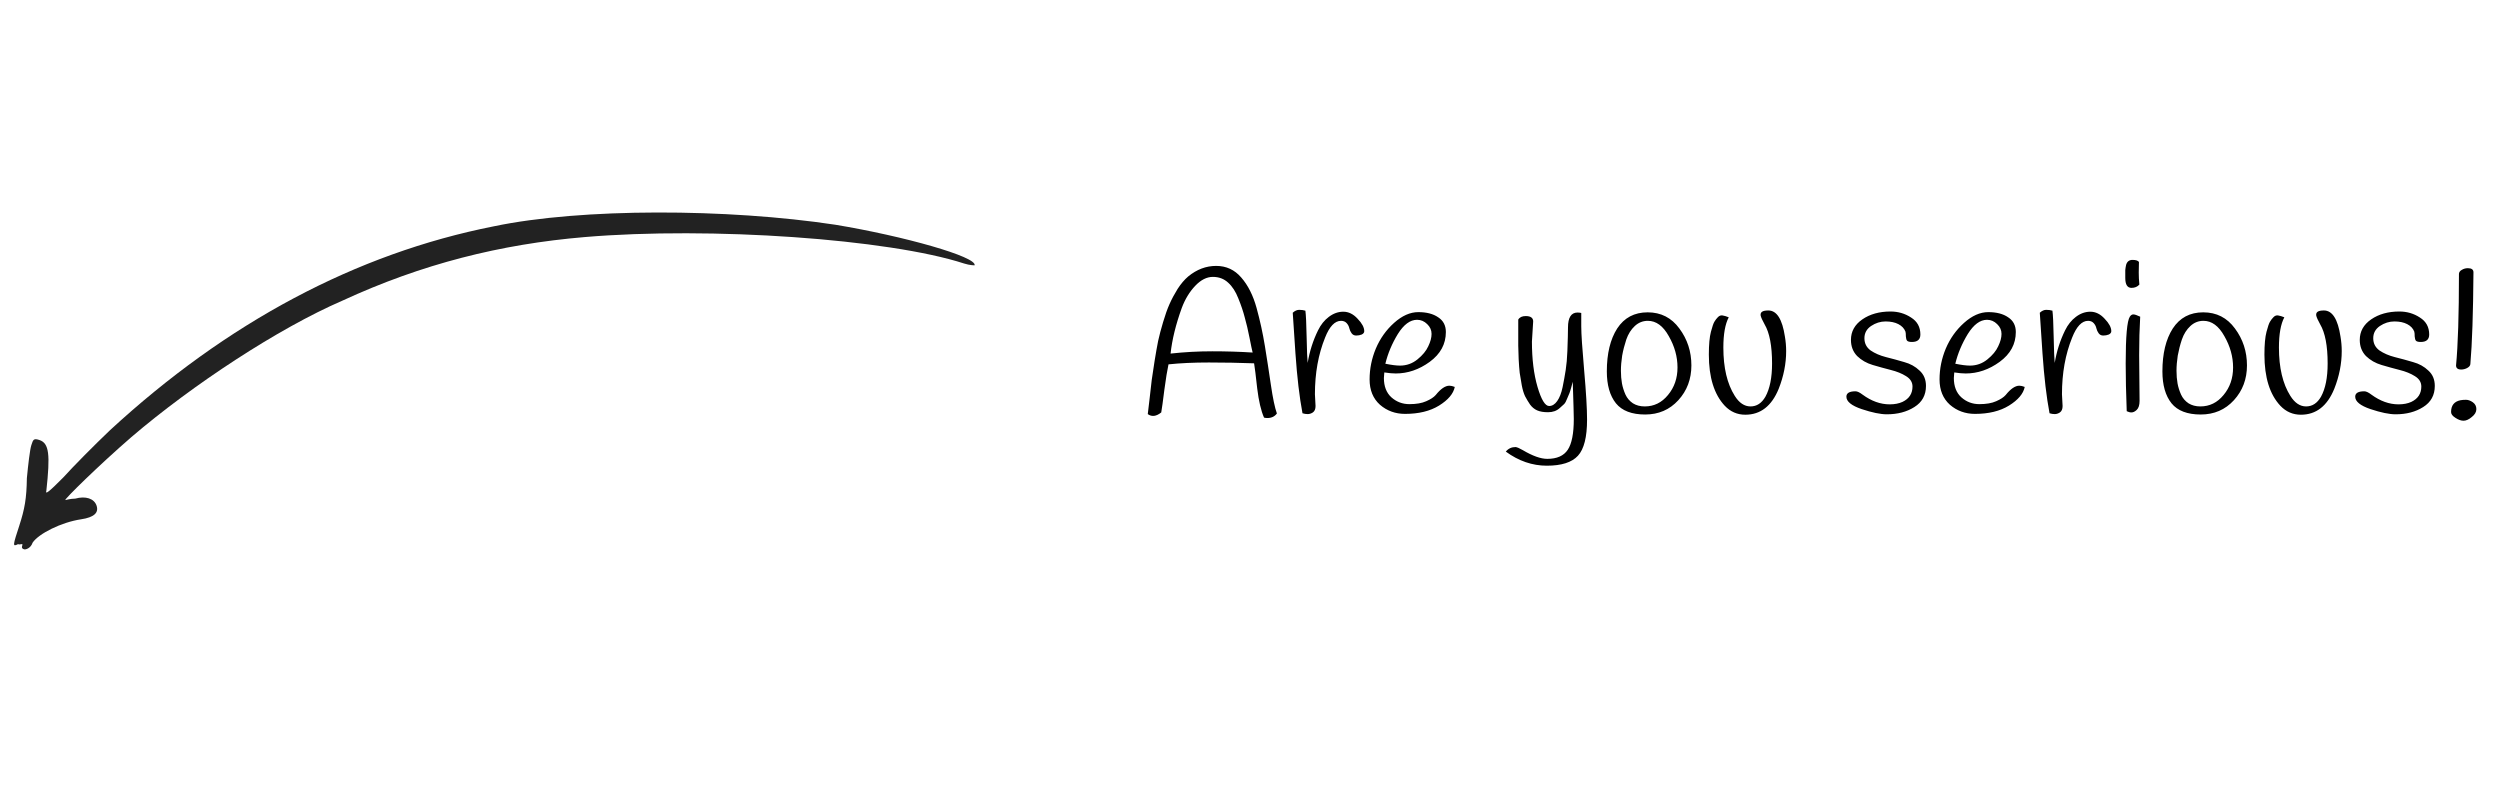 <svg width="193" height="62" viewBox="0 0 193 62" fill="none" xmlns="http://www.w3.org/2000/svg">
<path d="M98.576 31.92C98.405 32.155 98.16 32.272 97.84 32.272C97.755 32.272 97.669 32.261 97.584 32.24C97.349 31.707 97.173 30.955 97.056 29.984C96.949 29.003 96.869 28.357 96.816 28.048C95.653 28.005 94.491 27.984 93.328 27.984C92.165 27.984 91.125 28.032 90.208 28.128C90.112 28.565 90.005 29.221 89.888 30.096C89.781 30.96 89.701 31.541 89.648 31.84C89.264 32.149 88.917 32.192 88.608 31.968C88.64 31.712 88.688 31.307 88.752 30.752C88.816 30.197 88.869 29.728 88.912 29.344C88.965 28.949 89.04 28.453 89.136 27.856C89.232 27.259 89.323 26.747 89.408 26.32C89.504 25.883 89.632 25.397 89.792 24.864C89.952 24.32 90.117 23.856 90.288 23.472C90.459 23.088 90.667 22.699 90.912 22.304C91.168 21.909 91.44 21.589 91.728 21.344C92.389 20.8 93.109 20.528 93.888 20.528C94.667 20.528 95.312 20.827 95.824 21.424C96.347 22.021 96.741 22.805 97.008 23.776C97.275 24.747 97.488 25.723 97.648 26.704C97.808 27.685 97.963 28.688 98.112 29.712C98.261 30.736 98.416 31.472 98.576 31.92ZM95.6 23.04C95.397 22.517 95.136 22.112 94.816 21.824C94.496 21.525 94.101 21.376 93.632 21.376C93.163 21.376 92.709 21.605 92.272 22.064C91.835 22.523 91.488 23.093 91.232 23.776C90.773 25.045 90.485 26.219 90.368 27.296C91.435 27.179 92.507 27.12 93.584 27.12C94.661 27.12 95.701 27.152 96.704 27.216C96.661 27.056 96.581 26.677 96.464 26.08C96.347 25.483 96.224 24.96 96.096 24.512C95.979 24.053 95.813 23.563 95.6 23.04ZM101.512 30.432L101.56 31.344C101.56 31.579 101.491 31.744 101.352 31.84C101.224 31.925 101.091 31.968 100.952 31.968C100.824 31.968 100.691 31.947 100.552 31.904C100.317 30.667 100.136 29.125 100.008 27.28C99.891 25.435 99.821 24.389 99.8 24.144C99.96 23.995 100.125 23.92 100.296 23.92C100.477 23.92 100.637 23.941 100.776 23.984C100.819 24.293 100.851 24.976 100.872 26.032C100.893 27.088 100.92 27.749 100.952 28.016C101.101 27.12 101.368 26.283 101.752 25.504C101.965 25.067 102.243 24.72 102.584 24.464C102.936 24.197 103.309 24.064 103.704 24.064C104.109 24.064 104.477 24.245 104.808 24.608C105.149 24.96 105.32 25.28 105.32 25.568C105.32 25.675 105.256 25.76 105.128 25.824C105 25.877 104.856 25.904 104.696 25.904C104.547 25.904 104.429 25.845 104.344 25.728C104.259 25.611 104.2 25.483 104.168 25.344C104.136 25.195 104.067 25.061 103.96 24.944C103.853 24.827 103.709 24.768 103.528 24.768C103.048 24.768 102.637 25.2 102.296 26.064C101.773 27.355 101.512 28.811 101.512 30.432ZM106.869 28.752C106.848 28.965 106.837 29.109 106.837 29.184C106.837 29.824 107.029 30.32 107.413 30.672C107.808 31.024 108.272 31.2 108.805 31.2C109.339 31.2 109.771 31.125 110.101 30.976C110.443 30.827 110.688 30.667 110.837 30.496C111.221 30.016 111.573 29.776 111.893 29.776C112.011 29.776 112.149 29.808 112.309 29.872C112.203 30.395 111.797 30.875 111.093 31.312C110.4 31.739 109.525 31.952 108.469 31.952C107.723 31.952 107.077 31.717 106.533 31.248C106 30.768 105.733 30.117 105.733 29.296C105.733 28.475 105.893 27.68 106.213 26.912C106.544 26.133 107.013 25.472 107.621 24.928C108.24 24.373 108.864 24.096 109.493 24.096C110.133 24.096 110.645 24.229 111.029 24.496C111.424 24.752 111.621 25.131 111.621 25.632C111.621 26.56 111.205 27.328 110.373 27.936C109.552 28.533 108.677 28.832 107.749 28.832C107.504 28.832 107.211 28.805 106.869 28.752ZM108.085 28.224C108.587 28.224 109.035 28.064 109.429 27.744C109.824 27.424 110.101 27.088 110.261 26.736C110.432 26.384 110.517 26.064 110.517 25.776C110.517 25.488 110.405 25.237 110.181 25.024C109.957 24.8 109.696 24.688 109.397 24.688C108.864 24.688 108.368 25.056 107.909 25.792C107.461 26.528 107.141 27.291 106.949 28.08C107.419 28.176 107.797 28.224 108.085 28.224ZM121.049 25.28C121.049 24.512 121.295 24.128 121.785 24.128C121.881 24.128 121.977 24.139 122.073 24.16C122.073 24.288 122.073 24.635 122.073 25.2C122.073 25.765 122.148 26.896 122.297 28.592C122.447 30.288 122.521 31.557 122.521 32.4C122.521 33.744 122.287 34.672 121.817 35.184C121.348 35.696 120.548 35.952 119.417 35.952C118.297 35.952 117.241 35.589 116.249 34.864C116.441 34.629 116.692 34.512 117.001 34.512C117.119 34.523 117.305 34.603 117.561 34.752C118.319 35.2 118.948 35.424 119.449 35.424C120.196 35.424 120.724 35.189 121.033 34.72C121.343 34.251 121.497 33.461 121.497 32.352C121.497 32.085 121.471 31.125 121.417 29.472C121.407 29.504 121.369 29.643 121.305 29.888C121.241 30.123 121.193 30.277 121.161 30.352C121.129 30.427 121.071 30.565 120.985 30.768C120.911 30.971 120.831 31.115 120.745 31.2C120.66 31.285 120.548 31.387 120.409 31.504C120.175 31.717 119.876 31.824 119.513 31.824C119.161 31.824 118.879 31.776 118.665 31.68C118.452 31.584 118.271 31.435 118.121 31.232C117.983 31.029 117.855 30.816 117.737 30.592C117.631 30.368 117.545 30.085 117.481 29.744C117.417 29.392 117.364 29.072 117.321 28.784C117.289 28.496 117.263 28.144 117.241 27.728C117.231 27.312 117.22 26.965 117.209 26.688C117.209 26.411 117.209 26.059 117.209 25.632V24.672C117.316 24.491 117.508 24.4 117.785 24.4C118.169 24.4 118.361 24.539 118.361 24.816L118.265 26.368C118.265 27.723 118.409 28.891 118.697 29.872C118.985 30.853 119.284 31.344 119.593 31.344C119.828 31.344 120.036 31.216 120.217 30.96C120.399 30.704 120.537 30.347 120.633 29.888C120.729 29.419 120.809 28.976 120.873 28.56C120.937 28.144 120.98 27.659 121.001 27.104C121.033 26.261 121.049 25.653 121.049 25.28ZM124.847 25.36C125.391 24.528 126.175 24.112 127.199 24.112C128.223 24.112 129.039 24.528 129.647 25.36C130.266 26.192 130.575 27.141 130.575 28.208C130.575 29.264 130.239 30.16 129.567 30.896C128.895 31.632 128.042 32 127.007 32C125.973 32 125.221 31.712 124.751 31.136C124.282 30.549 124.047 29.728 124.047 28.672C124.047 27.296 124.314 26.192 124.847 25.36ZM125.551 26.208C125.413 26.624 125.306 27.04 125.231 27.456C125.167 27.872 125.135 28.261 125.135 28.624C125.135 28.976 125.162 29.301 125.215 29.6C125.269 29.888 125.359 30.176 125.487 30.464C125.615 30.741 125.807 30.965 126.063 31.136C126.319 31.296 126.623 31.376 126.975 31.376C127.69 31.376 128.287 31.083 128.767 30.496C129.258 29.909 129.503 29.2 129.503 28.368C129.503 27.536 129.279 26.731 128.831 25.952C128.394 25.163 127.855 24.768 127.215 24.768C126.831 24.768 126.495 24.901 126.207 25.168C125.919 25.435 125.701 25.781 125.551 26.208ZM133.459 24.496C133.182 25.019 133.043 25.797 133.043 26.832C133.043 28.389 133.336 29.632 133.923 30.56C134.264 31.104 134.67 31.376 135.139 31.376C135.619 31.376 136.003 31.125 136.291 30.624C136.632 30.005 136.803 29.152 136.803 28.064C136.803 26.699 136.611 25.691 136.227 25.04C136.056 24.731 135.955 24.507 135.923 24.368C135.902 24.229 135.939 24.128 136.035 24.064C136.131 24 136.291 23.968 136.515 23.968C137.166 23.968 137.592 24.64 137.795 25.984C137.859 26.357 137.891 26.731 137.891 27.104C137.891 28.075 137.699 29.045 137.315 30.016C136.771 31.349 135.912 32.016 134.739 32.016C134.12 32.016 133.592 31.787 133.155 31.328C132.334 30.453 131.923 29.136 131.923 27.376C131.923 26.608 131.976 26.021 132.083 25.616C132.19 25.211 132.28 24.949 132.355 24.832C132.43 24.704 132.52 24.587 132.627 24.48C132.734 24.373 132.851 24.331 132.979 24.352C133.118 24.373 133.278 24.421 133.459 24.496ZM147.101 25.6C147.005 25.355 146.823 25.163 146.557 25.024C146.29 24.885 145.959 24.816 145.565 24.816C145.17 24.816 144.797 24.933 144.445 25.168C144.103 25.403 143.933 25.717 143.933 26.112C143.933 26.507 144.093 26.821 144.413 27.056C144.743 27.28 145.138 27.451 145.597 27.568C146.066 27.685 146.535 27.813 147.005 27.952C147.474 28.08 147.869 28.299 148.189 28.608C148.519 28.907 148.685 29.301 148.685 29.792C148.685 30.507 148.386 31.051 147.789 31.424C147.202 31.797 146.493 31.984 145.661 31.984C145.17 31.984 144.525 31.851 143.725 31.584C142.935 31.317 142.541 30.997 142.541 30.624C142.541 30.347 142.775 30.208 143.245 30.208C143.383 30.208 143.565 30.293 143.789 30.464C144.471 30.965 145.17 31.216 145.885 31.216C146.269 31.216 146.599 31.152 146.877 31.024C147.389 30.779 147.645 30.384 147.645 29.84C147.645 29.509 147.479 29.243 147.149 29.04C146.829 28.837 146.434 28.677 145.965 28.56C145.506 28.443 145.042 28.315 144.573 28.176C144.103 28.037 143.703 27.808 143.373 27.488C143.053 27.157 142.893 26.741 142.893 26.24C142.893 25.589 143.186 25.061 143.773 24.656C144.359 24.251 145.085 24.048 145.949 24.048C146.535 24.048 147.063 24.203 147.533 24.512C148.013 24.811 148.253 25.248 148.253 25.824C148.253 26.208 148.034 26.4 147.597 26.4C147.415 26.4 147.293 26.368 147.229 26.304C147.175 26.24 147.143 26.128 147.133 25.968C147.133 25.797 147.122 25.675 147.101 25.6ZM150.869 28.752C150.848 28.965 150.837 29.109 150.837 29.184C150.837 29.824 151.029 30.32 151.413 30.672C151.808 31.024 152.272 31.2 152.805 31.2C153.339 31.2 153.771 31.125 154.101 30.976C154.443 30.827 154.688 30.667 154.837 30.496C155.221 30.016 155.573 29.776 155.893 29.776C156.011 29.776 156.149 29.808 156.309 29.872C156.203 30.395 155.797 30.875 155.093 31.312C154.4 31.739 153.525 31.952 152.469 31.952C151.723 31.952 151.077 31.717 150.533 31.248C150 30.768 149.733 30.117 149.733 29.296C149.733 28.475 149.893 27.68 150.213 26.912C150.544 26.133 151.013 25.472 151.621 24.928C152.24 24.373 152.864 24.096 153.493 24.096C154.133 24.096 154.645 24.229 155.029 24.496C155.424 24.752 155.621 25.131 155.621 25.632C155.621 26.56 155.205 27.328 154.373 27.936C153.552 28.533 152.677 28.832 151.749 28.832C151.504 28.832 151.211 28.805 150.869 28.752ZM152.085 28.224C152.587 28.224 153.035 28.064 153.429 27.744C153.824 27.424 154.101 27.088 154.261 26.736C154.432 26.384 154.517 26.064 154.517 25.776C154.517 25.488 154.405 25.237 154.181 25.024C153.957 24.8 153.696 24.688 153.397 24.688C152.864 24.688 152.368 25.056 151.909 25.792C151.461 26.528 151.141 27.291 150.949 28.08C151.419 28.176 151.797 28.224 152.085 28.224ZM159.184 30.432L159.232 31.344C159.232 31.579 159.163 31.744 159.024 31.84C158.896 31.925 158.763 31.968 158.624 31.968C158.496 31.968 158.363 31.947 158.224 31.904C157.989 30.667 157.808 29.125 157.68 27.28C157.563 25.435 157.493 24.389 157.472 24.144C157.632 23.995 157.797 23.92 157.968 23.92C158.149 23.92 158.309 23.941 158.448 23.984C158.491 24.293 158.523 24.976 158.544 26.032C158.565 27.088 158.592 27.749 158.624 28.016C158.773 27.12 159.04 26.283 159.424 25.504C159.637 25.067 159.915 24.72 160.256 24.464C160.608 24.197 160.981 24.064 161.376 24.064C161.781 24.064 162.149 24.245 162.48 24.608C162.821 24.96 162.992 25.28 162.992 25.568C162.992 25.675 162.928 25.76 162.8 25.824C162.672 25.877 162.528 25.904 162.368 25.904C162.219 25.904 162.101 25.845 162.016 25.728C161.931 25.611 161.872 25.483 161.84 25.344C161.808 25.195 161.739 25.061 161.632 24.944C161.525 24.827 161.381 24.768 161.2 24.768C160.72 24.768 160.309 25.2 159.968 26.064C159.445 27.355 159.184 28.811 159.184 30.432ZM165.127 20.224C165.116 20.469 165.111 20.741 165.111 21.04C165.111 21.339 165.127 21.648 165.159 21.968C165.01 22.139 164.807 22.224 164.551 22.224C164.231 22.224 164.071 21.968 164.071 21.456C164.071 21.435 164.071 21.355 164.071 21.216C164.071 21.077 164.071 20.955 164.071 20.848C164.082 20.731 164.103 20.597 164.135 20.448C164.21 20.192 164.375 20.064 164.631 20.064C164.887 20.064 165.052 20.117 165.127 20.224ZM164.103 28.064C164.103 25.973 164.21 24.768 164.423 24.448C164.498 24.331 164.588 24.272 164.695 24.272C164.802 24.272 164.978 24.331 165.223 24.448C165.17 25.355 165.143 26.341 165.143 27.408C165.143 27.408 165.154 28.587 165.175 30.944C165.175 31.275 165.1 31.509 164.951 31.648C164.812 31.776 164.679 31.84 164.551 31.84C164.434 31.84 164.311 31.808 164.183 31.744C164.13 30.357 164.103 29.131 164.103 28.064ZM167.738 25.36C168.282 24.528 169.066 24.112 170.09 24.112C171.114 24.112 171.93 24.528 172.538 25.36C173.157 26.192 173.466 27.141 173.466 28.208C173.466 29.264 173.13 30.16 172.458 30.896C171.786 31.632 170.933 32 169.898 32C168.863 32 168.111 31.712 167.642 31.136C167.173 30.549 166.938 29.728 166.938 28.672C166.938 27.296 167.205 26.192 167.738 25.36ZM168.442 26.208C168.303 26.624 168.197 27.04 168.122 27.456C168.058 27.872 168.026 28.261 168.026 28.624C168.026 28.976 168.053 29.301 168.106 29.6C168.159 29.888 168.25 30.176 168.378 30.464C168.506 30.741 168.698 30.965 168.954 31.136C169.21 31.296 169.514 31.376 169.866 31.376C170.581 31.376 171.178 31.083 171.658 30.496C172.149 29.909 172.394 29.2 172.394 28.368C172.394 27.536 172.17 26.731 171.722 25.952C171.285 25.163 170.746 24.768 170.106 24.768C169.722 24.768 169.386 24.901 169.098 25.168C168.81 25.435 168.591 25.781 168.442 26.208ZM176.35 24.496C176.072 25.019 175.934 25.797 175.934 26.832C175.934 28.389 176.227 29.632 176.814 30.56C177.155 31.104 177.56 31.376 178.03 31.376C178.51 31.376 178.894 31.125 179.182 30.624C179.523 30.005 179.694 29.152 179.694 28.064C179.694 26.699 179.502 25.691 179.118 25.04C178.947 24.731 178.846 24.507 178.814 24.368C178.792 24.229 178.83 24.128 178.926 24.064C179.022 24 179.182 23.968 179.406 23.968C180.056 23.968 180.483 24.64 180.686 25.984C180.75 26.357 180.782 26.731 180.782 27.104C180.782 28.075 180.59 29.045 180.206 30.016C179.662 31.349 178.803 32.016 177.63 32.016C177.011 32.016 176.483 31.787 176.046 31.328C175.224 30.453 174.814 29.136 174.814 27.376C174.814 26.608 174.867 26.021 174.974 25.616C175.08 25.211 175.171 24.949 175.246 24.832C175.32 24.704 175.411 24.587 175.518 24.48C175.624 24.373 175.742 24.331 175.87 24.352C176.008 24.373 176.168 24.421 176.35 24.496ZM186.382 25.6C186.286 25.355 186.105 25.163 185.838 25.024C185.571 24.885 185.241 24.816 184.846 24.816C184.451 24.816 184.078 24.933 183.726 25.168C183.385 25.403 183.214 25.717 183.214 26.112C183.214 26.507 183.374 26.821 183.694 27.056C184.025 27.28 184.419 27.451 184.878 27.568C185.347 27.685 185.817 27.813 186.286 27.952C186.755 28.08 187.15 28.299 187.47 28.608C187.801 28.907 187.966 29.301 187.966 29.792C187.966 30.507 187.667 31.051 187.07 31.424C186.483 31.797 185.774 31.984 184.942 31.984C184.451 31.984 183.806 31.851 183.006 31.584C182.217 31.317 181.822 30.997 181.822 30.624C181.822 30.347 182.057 30.208 182.526 30.208C182.665 30.208 182.846 30.293 183.07 30.464C183.753 30.965 184.451 31.216 185.166 31.216C185.55 31.216 185.881 31.152 186.158 31.024C186.67 30.779 186.926 30.384 186.926 29.84C186.926 29.509 186.761 29.243 186.43 29.04C186.11 28.837 185.715 28.677 185.246 28.56C184.787 28.443 184.323 28.315 183.854 28.176C183.385 28.037 182.985 27.808 182.654 27.488C182.334 27.157 182.174 26.741 182.174 26.24C182.174 25.589 182.467 25.061 183.054 24.656C183.641 24.251 184.366 24.048 185.23 24.048C185.817 24.048 186.345 24.203 186.814 24.512C187.294 24.811 187.534 25.248 187.534 25.824C187.534 26.208 187.315 26.4 186.878 26.4C186.697 26.4 186.574 26.368 186.51 26.304C186.457 26.24 186.425 26.128 186.414 25.968C186.414 25.797 186.403 25.675 186.382 25.6ZM189.831 21.136C189.841 21.008 189.916 20.907 190.055 20.832C190.193 20.747 190.348 20.704 190.519 20.704C190.807 20.704 190.951 20.811 190.951 21.024C190.929 24.171 190.849 26.533 190.711 28.112C190.7 28.229 190.615 28.331 190.455 28.416C190.305 28.491 190.156 28.528 190.007 28.528C189.74 28.528 189.607 28.421 189.607 28.208C189.756 26.64 189.831 24.283 189.831 21.136ZM189.959 30.896C190.076 30.875 190.215 30.864 190.375 30.864C190.545 30.864 190.721 30.928 190.903 31.056C191.084 31.184 191.175 31.36 191.175 31.584C191.175 31.808 191.057 32.011 190.823 32.192C190.599 32.384 190.385 32.48 190.183 32.48C189.991 32.48 189.783 32.405 189.559 32.256C189.335 32.117 189.223 31.968 189.223 31.808C189.223 31.296 189.468 30.992 189.959 30.896Z" fill="black"/>
<path d="M1.485 40.592C1.912 39.28 2.051 38.48 2.074 36.916C2.175 35.862 2.311 34.698 2.418 34.37C2.56 33.933 2.595 33.824 3.034 33.966C3.802 34.216 3.882 35.088 3.578 37.889C3.471 38.217 3.797 37.96 4.882 36.863C5.641 36.023 7.268 34.377 8.498 33.207C17.509 24.901 27.494 19.571 38.125 17.471C44.896 16.05 56.165 16.091 64.491 17.35C69.786 18.228 75.452 19.83 75.239 20.485C75.239 20.485 74.874 20.487 74.435 20.345C68.621 18.453 54.864 17.481 45.134 18.302C38.647 18.85 32.569 20.376 26.43 23.212C21.488 25.35 14.851 29.715 10.144 33.742C7.609 35.938 4.933 38.572 5.042 38.607C5.042 38.607 5.443 38.496 5.807 38.494C6.608 38.271 7.266 38.485 7.453 39.029C7.64 39.573 7.278 39.939 6.258 40.09C4.729 40.318 2.985 41.2 2.517 41.894C2.375 42.331 1.975 42.443 1.865 42.407C1.755 42.371 1.646 42.335 1.717 42.117C1.788 41.898 1.607 42.081 1.388 42.01C0.952 42.23 0.987 42.121 1.521 40.482L1.485 40.592Z" fill="#222222"/>
</svg>
